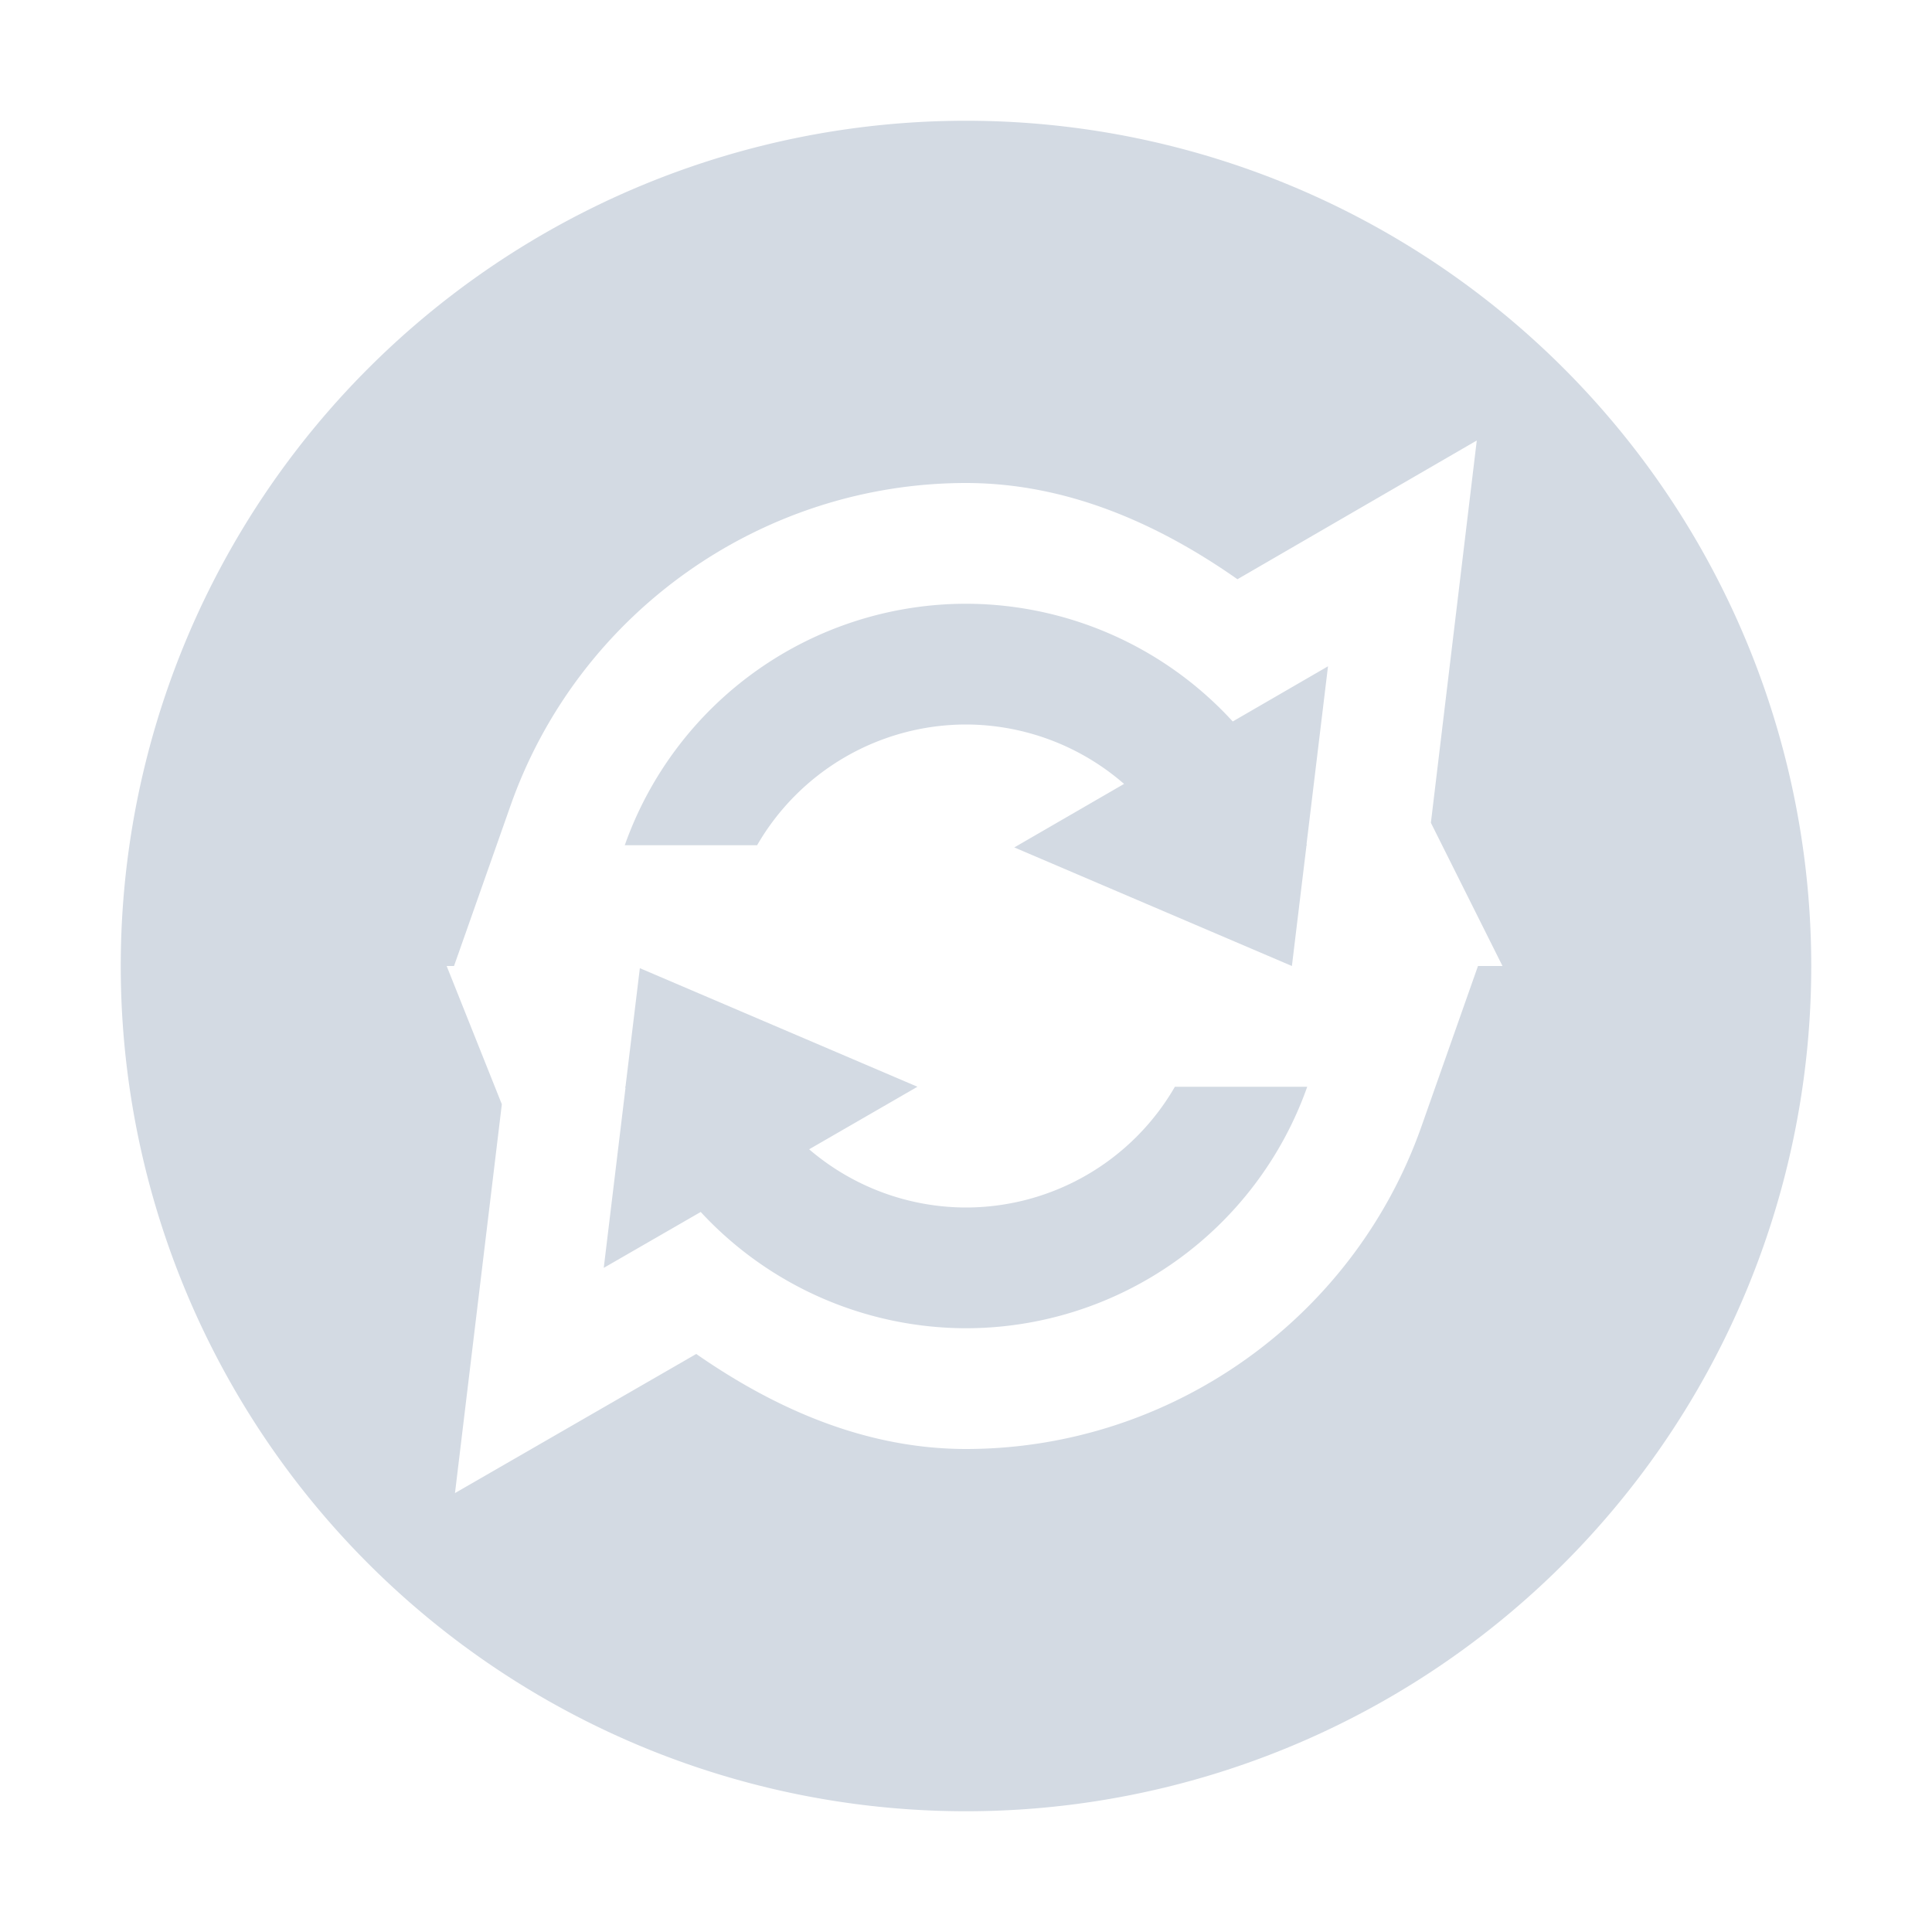 <svg xmlns="http://www.w3.org/2000/svg" width="16" height="16" version="1.1">
 <defs>
  <style id="current-color-scheme" type="text/css">
   .ColorScheme-Text { color:#d3dae3; } .ColorScheme-Highlight { color:#5294e2; }
  </style>
 </defs>
 <path style="fill:currentColor" class="ColorScheme-Text" d="M 8 1 A 7 7 0 0 0 1 8 A 7 7 0 0 0 8 15 A 7 7 0 0 0 15 8 A 7 7 0 0 0 8 1 z M 12.23 3.648 L 11.85 6.814 L 12.443 8 L 12.24 8 L 11.77 9.334 C 11.206 10.928 9.69 11.999 8 12 L 7.998 12 C 7.177 11.999 6.429 11.674 5.766 11.213 L 3.768 12.365 L 4.156 9.145 L 3.699 8 L 3.76 8 L 4.23 6.666 C 4.794 5.072 6.31 4.001 8 4 L 8.002 4 C 8.829 4.001 9.582 4.33 10.248 4.797 L 12.23 3.648 z M 8 5 A 3 3 0 0 0 5.174 7 L 6.27 7 A 2 2 0 0 1 8 6 A 2 2 0 0 1 9.309 6.492 L 8.4 7.018 L 10.699 8 L 10.82 7 L 10.824 7 A 3 3 0 0 0 10.82 6.992 L 10.998 5.518 L 10.209 5.975 A 3 3 0 0 0 8 5 z M 5.299 8.018 L 5.18 9 L 5.176 9 A 3 3 0 0 0 5.18 9.01 L 5 10.5 L 5.803 10.037 A 3 3 0 0 0 8 11 A 3 3 0 0 0 10.826 9 L 9.73 9 A 2 2 0 0 1 8 10 A 2 2 0 0 1 6.701 9.518 L 7.598 9 L 5.299 8.018 z"/>
</svg>
